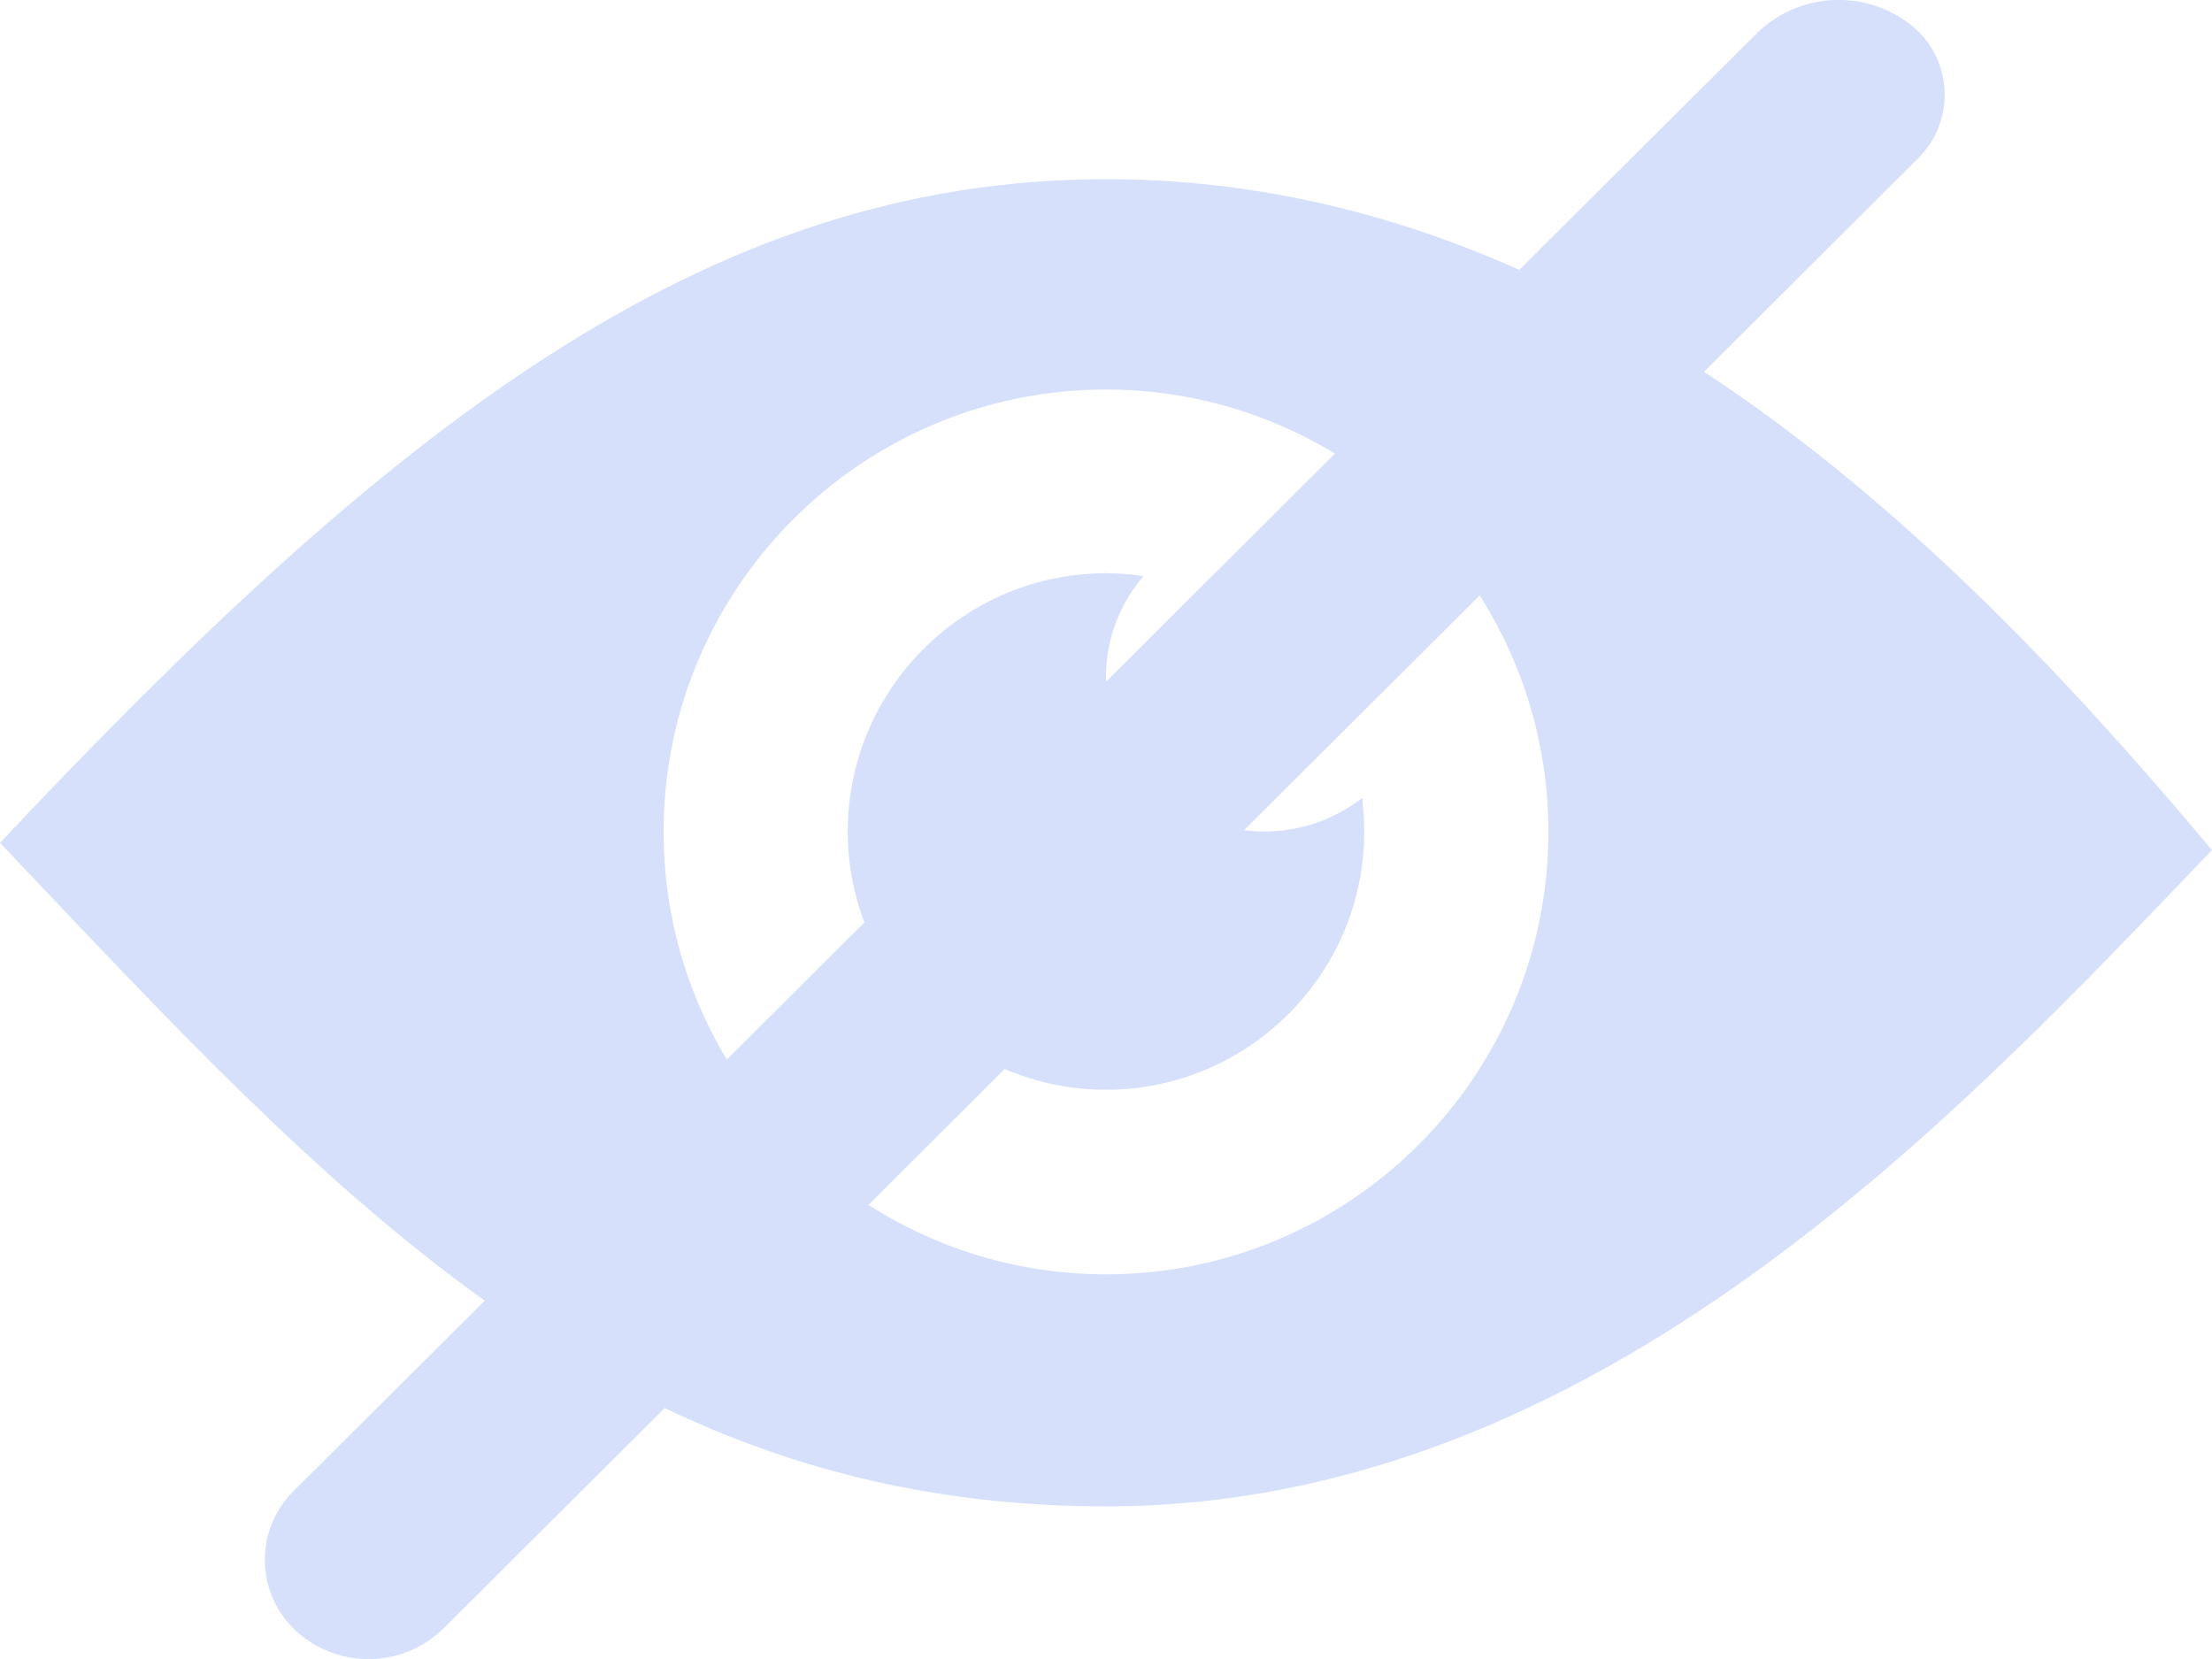 <?xml version="1.0" encoding="UTF-8"?>
<svg width="20px" height="15px" viewBox="0 0 20 15" version="1.1" xmlns="http://www.w3.org/2000/svg" xmlns:xlink="http://www.w3.org/1999/xlink">
    <!-- Generator: Sketch 55 (78076) - https://sketchapp.com -->
    <title>eye disabled</title>
    <desc>Created with Sketch.</desc>
    <g id="eye-disabled" stroke="none" stroke-width="1" fill="none" fill-rule="evenodd" opacity="0.9">
        <g id="eye-off-icon" transform="translate(0, -1)" fill="#D1DDFA" fill-rule="nonzero">
            <path d="M13.737,3.44 L15.877,1.308 C16.252,0.934 16.845,0.895 17.266,1.216 C17.295,1.238 17.322,1.262 17.348,1.288 C17.662,1.603 17.661,2.113 17.346,2.428 L15.407,4.361 C17.235,5.562 18.757,7.204 20,8.686 C17.741,11.039 14.46,14.62 10,14.62 C8.476,14.62 7.178,14.291 6.01,13.731 L4.016,15.718 C3.651,16.082 3.065,16.097 2.682,15.751 C2.671,15.741 2.66,15.73 2.649,15.72 C2.309,15.378 2.31,14.826 2.651,14.485 L4.383,12.76 C2.847,11.661 1.482,10.183 0,8.62 C3.496,4.908 6.344,2.62 10,2.62 C11.35,2.62 12.595,2.93 13.737,3.44 L13.737,3.44 Z M13.379,6.383 L11.249,8.506 C11.309,8.514 11.371,8.518 11.433,8.518 C11.768,8.518 12.071,8.404 12.317,8.215 C12.326,8.316 12.335,8.417 12.335,8.518 C12.335,9.806 11.286,10.853 10,10.853 C9.675,10.853 9.366,10.786 9.084,10.665 L7.852,11.894 C8.473,12.291 9.21,12.522 10,12.522 C12.205,12.522 14,10.73 14,8.522 C14,7.736 13.772,7.003 13.379,6.383 L13.379,6.383 Z M12.07,5.101 C11.466,4.734 10.757,4.522 10,4.522 C7.795,4.522 6,6.314 6,8.522 C6,9.274 6.209,9.978 6.571,10.58 L7.815,9.341 C7.718,9.085 7.665,8.807 7.665,8.518 C7.665,7.23 8.714,6.183 10,6.183 C10.116,6.183 10.228,6.191 10.339,6.209 C10.129,6.454 10,6.77 10,7.116 C10,7.131 10,7.147 10.001,7.163 L12.07,5.101 L12.07,5.101 Z" id="Shape"></path>
        </g>
    </g>
</svg>